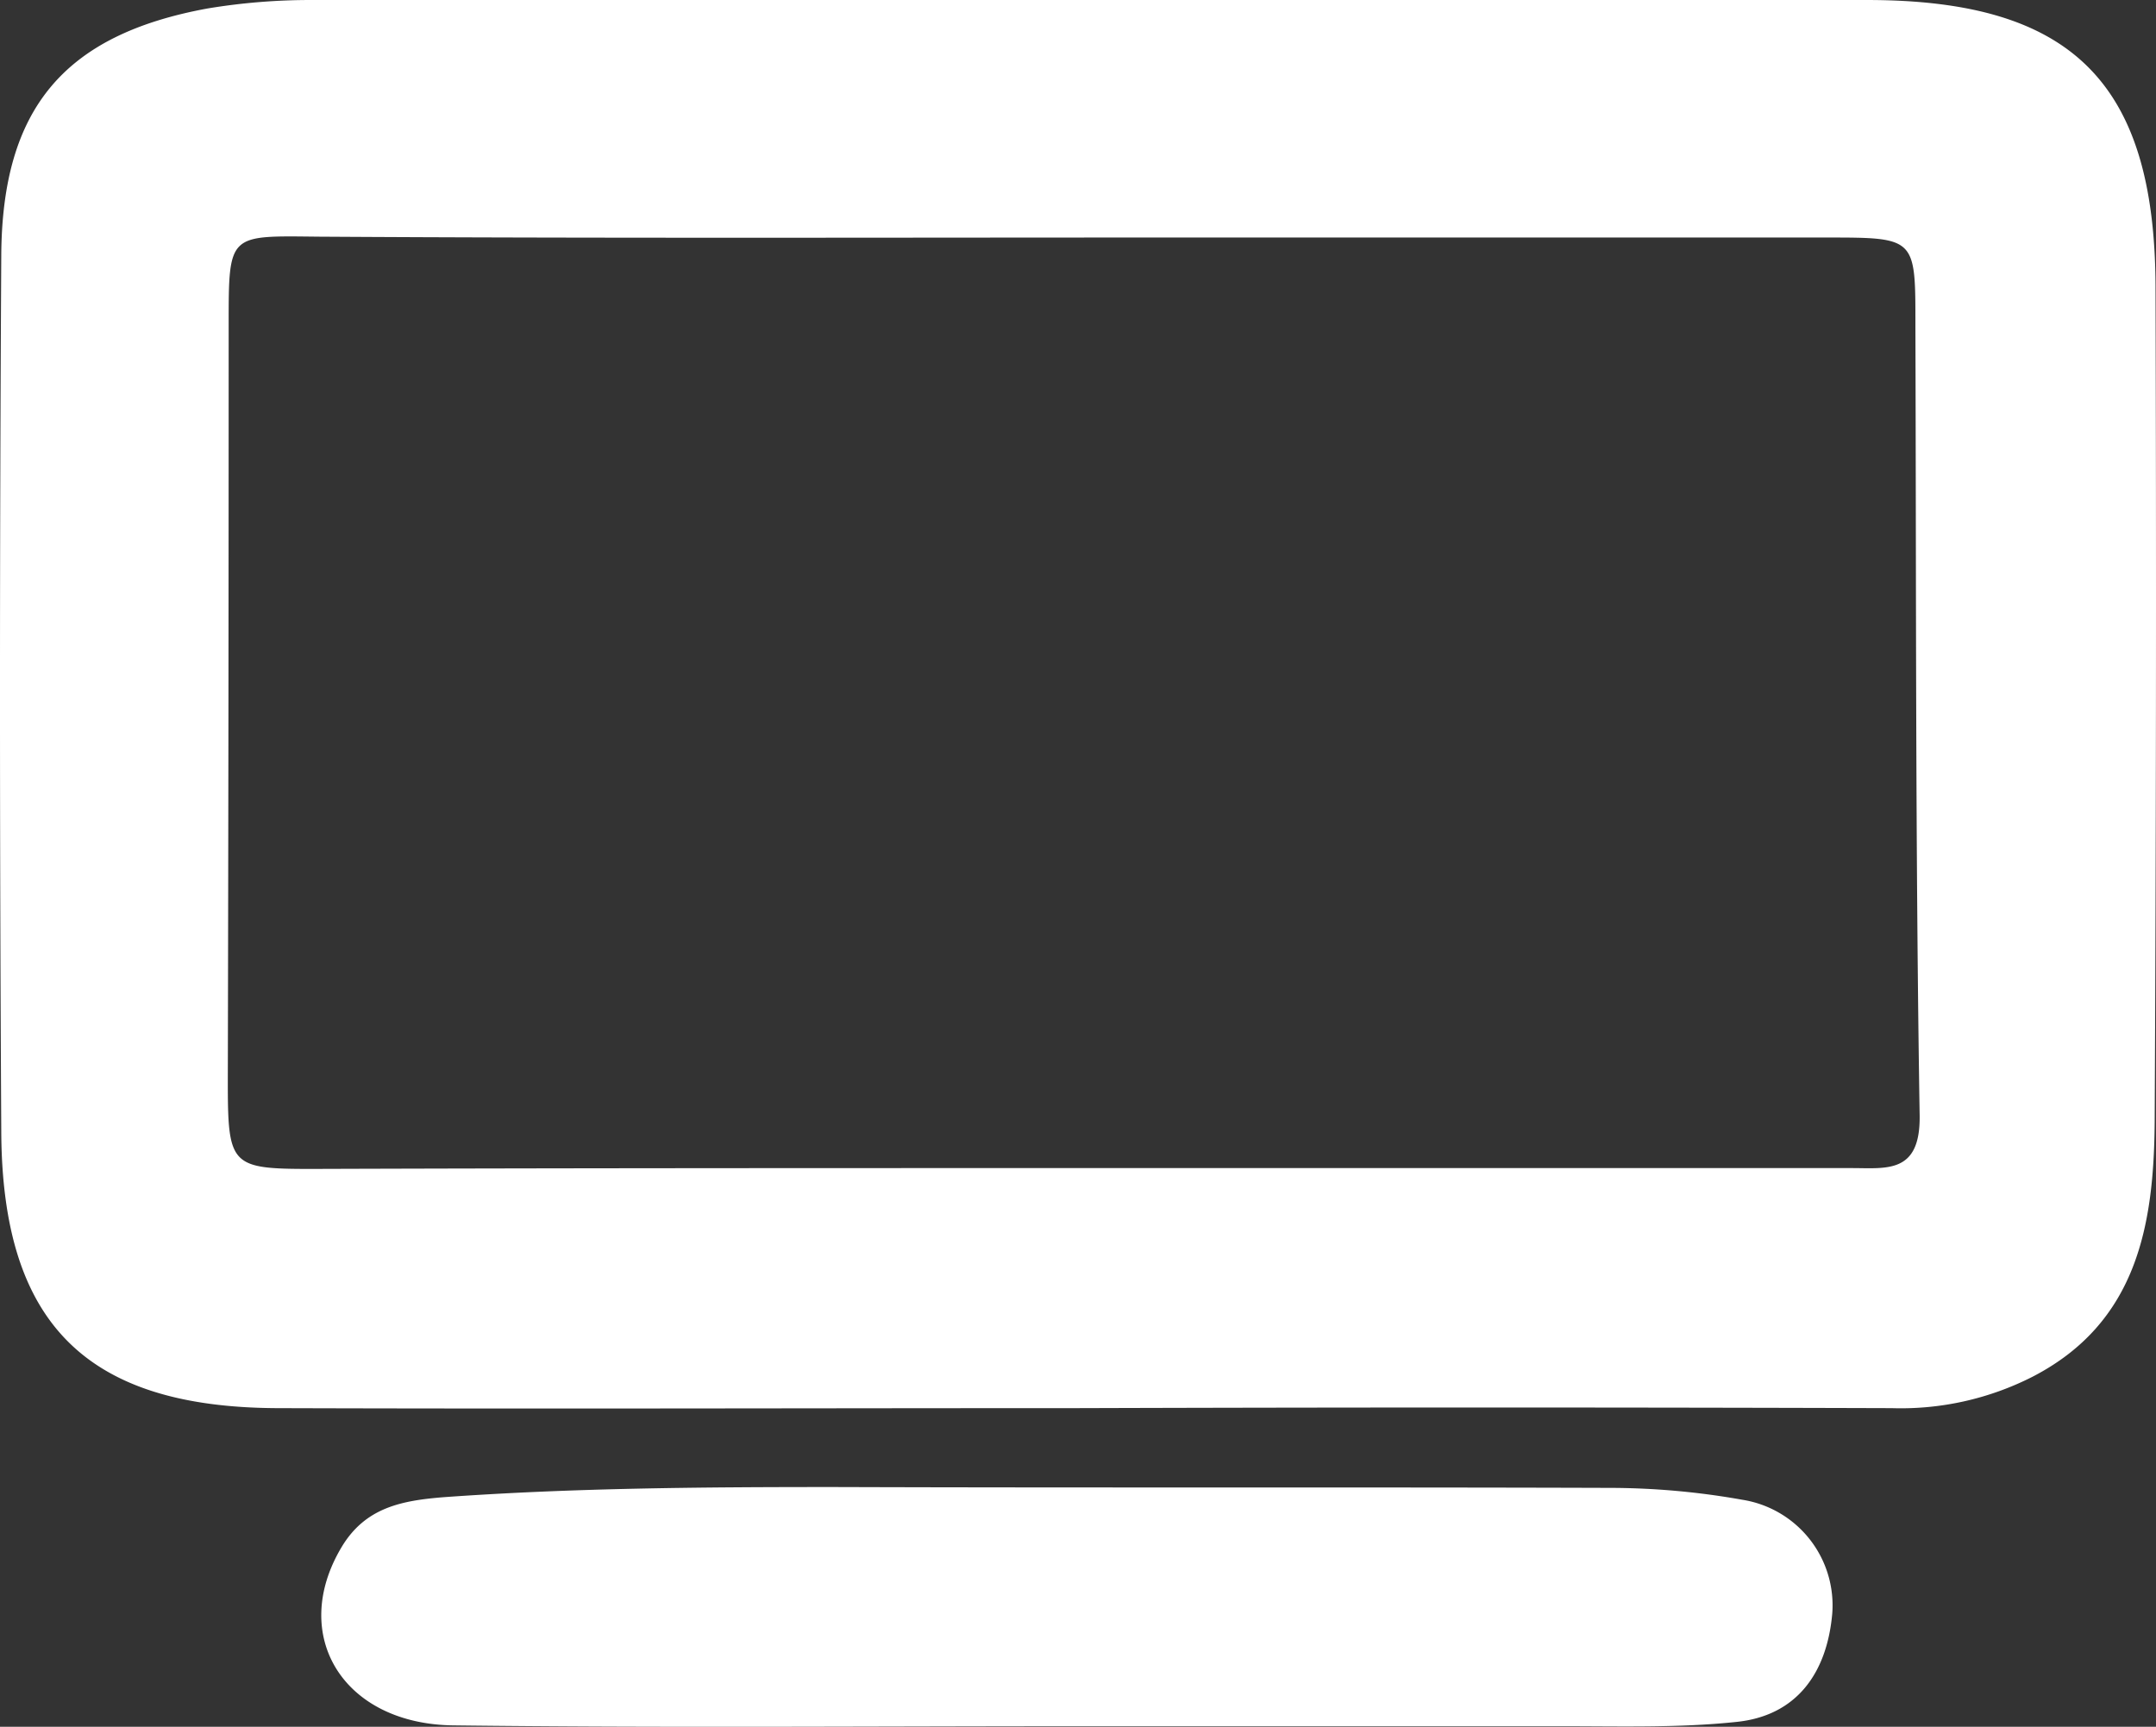 <svg xmlns="http://www.w3.org/2000/svg" width="254.106" height="203.566" viewBox="0 0 254.106 203.566">
  <rect x="0" y="0" width="254.106" height="203.566" fill="#333333" stroke="none"/>
  <g id="icon_highlights_tv" transform="translate(-129.05 -154.299)">
    <path id="Pfad_14" data-name="Pfad 14" d="M255.6,320.3c-31.3,0-62.6.1-93.9,0-22.5-.1-32.4-10-32.5-32.6q-.3-51.75,0-103.3c.1-17.3,7.4-26,24.3-29.1a74.065,74.065,0,0,1,12.4-1H349.1c24.1,0,33.9,9.7,34,33.7q.15,49.35-.1,98.6c-.1,12-2,23.6-14.4,30a34.208,34.208,0,0,1-16.6,3.7C319.8,320.2,287.8,320.2,255.6,320.3Zm1-28.3h90.7c4.1,0,8.1.7,8-6.2-.5-31-.4-62-.5-93.1,0-10.4.1-10.4-10.5-10.4h-79c-32.9,0-65.7.1-98.6-.1-10.7-.1-10.7-.5-10.7,10.3q0,44.55-.1,89.2c0,10,.3,10.4,9.8,10.4,30.4-.1,60.6-.1,90.9-.1Z" fill="#fff"/>
    <path id="Pfad_15" data-name="Pfad 15" d="M256.1,357.8c-24.5,0-49,.2-73.5-.1-13.1-.1-19.5-10.6-13.3-21,2.8-4.7,7.1-5.5,12-5.9,15.3-1.1,30.7-1.2,46.1-1.2,30.5.1,61,0,91.5.1a89.345,89.345,0,0,1,15.5,1.4A12.6,12.6,0,0,1,345,344.5c-.6,6.9-4.1,12.1-11.4,12.8-6.7.7-13.5.5-20.3.5Z" fill="#fff"/>
  </g>
</svg>
